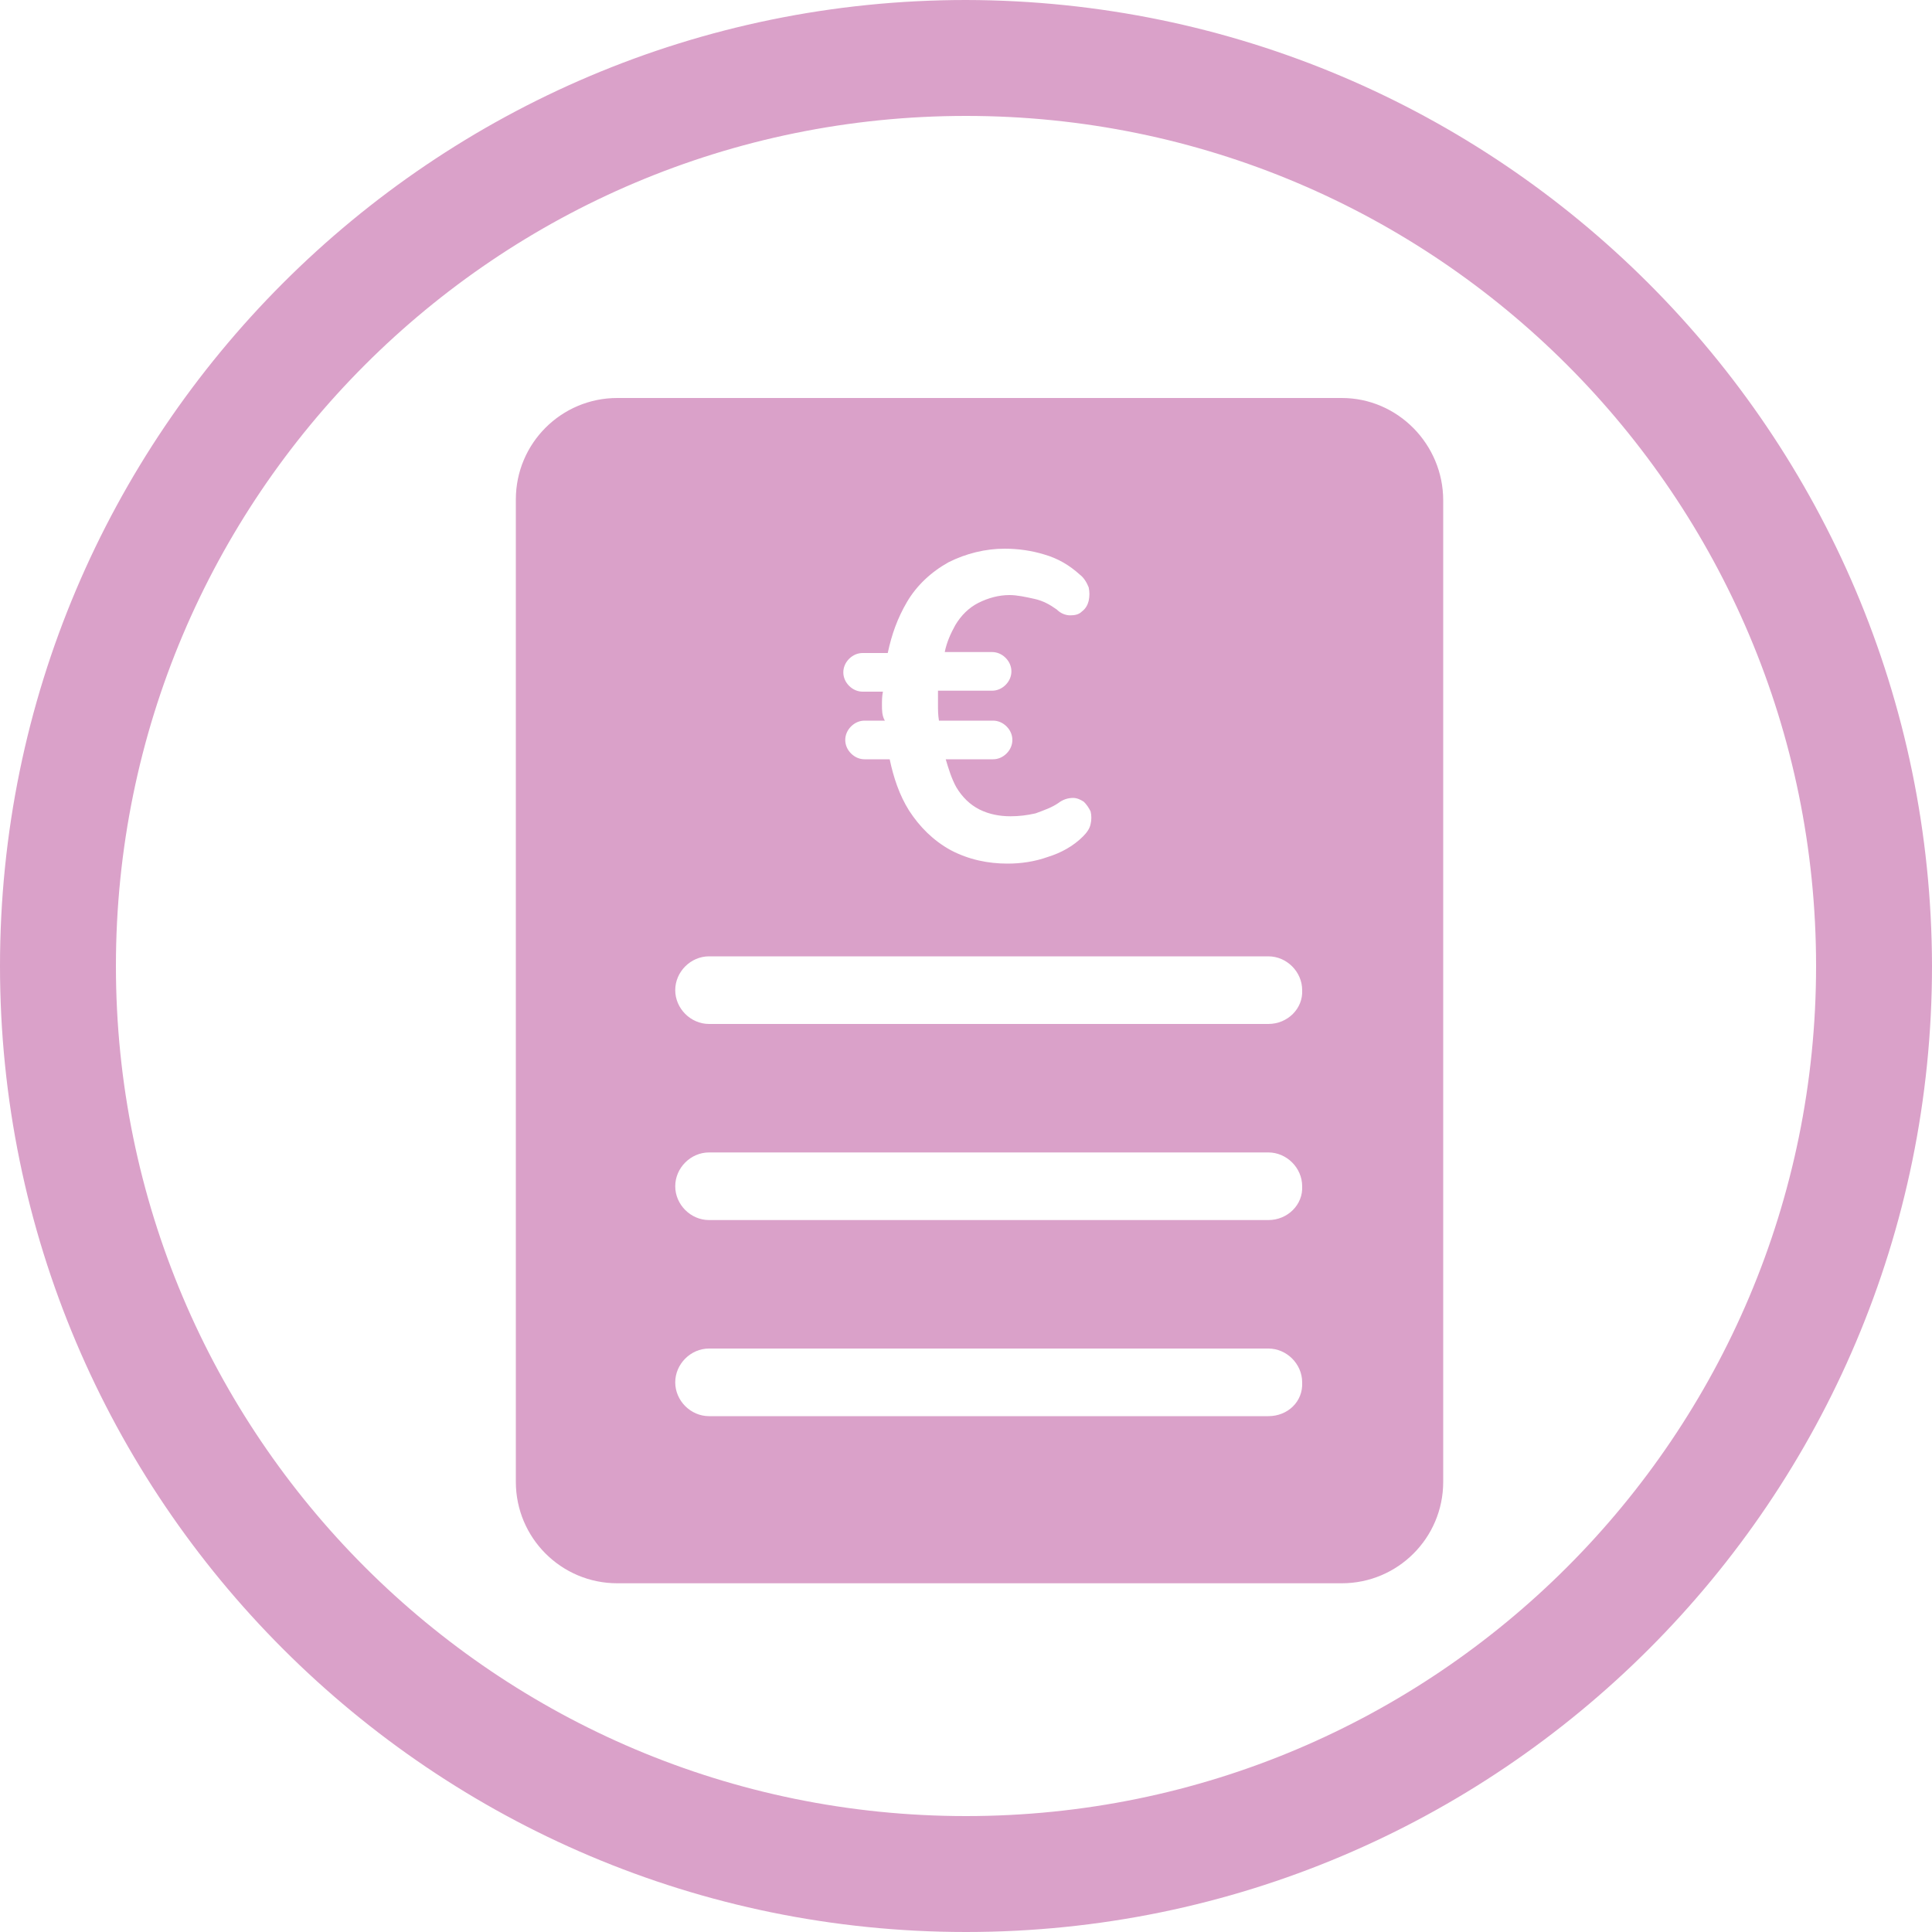 <?xml version="1.0" encoding="UTF-8"?> <svg xmlns="http://www.w3.org/2000/svg" xmlns:xlink="http://www.w3.org/1999/xlink" version="1.1" id="Calque_1" x="0px" y="0px" viewBox="0 0 200 200" style="enable-background:new 0 0 200 200;" xml:space="preserve"> <style type="text/css"> .st0{fill:#E689B8;} .st1{fill:#74CAE8;} .st2{fill-rule:evenodd;clip-rule:evenodd;fill:#74CAE8;} .st3{fill-rule:evenodd;clip-rule:evenodd;fill:#F7B075;} .st4{fill:#F7B075;} .st5{fill:#74C3B1;} .st6{fill:#DAA1C9;} </style> <path class="st6" d="M100,0C44.8,0,0,44.8,0,100s44.8,100,100,100c55.2,0,100-44.8,100-100c0,0,0,0,0,0C199.9,44.8,155.2,0.1,100,0z M100,188c-48.6,0-88-39.4-88-88c0,0,0,0,0,0c0-48.6,39.4-88,88-88c48.6,0,88,39.4,88,88S148.6,188,100,188z M138.9,41.2h-75 c-5.8,0-10.5,4.7-10.5,10.5v101.7c0,0,0,0,0,0c0,5.8,4.7,10.5,10.5,10.5h75c0,0,0,0,0,0c5.8,0,10.5-4.7,10.5-10.5V51.8 C149.4,46,144.7,41.2,138.9,41.2z M91.3,73c0-0.5,0-0.9,0.1-1.4h-2.1c-0.5,0-1-0.2-1.4-0.6c-0.8-0.8-0.8-2,0-2.8 c0.4-0.4,0.9-0.6,1.4-0.6h2.6c0.4-1.9,1-3.6,2-5.3c1-1.7,2.5-3.1,4.3-4.1c1.8-0.9,3.8-1.4,5.8-1.4c1.4,0,2.8,0.2,4.1,0.6 c1.4,0.4,2.6,1.1,3.7,2.1c0.4,0.3,0.7,0.8,0.9,1.3c0.1,0.5,0.1,0.9,0,1.4c-0.1,0.4-0.3,0.8-0.7,1.1c-0.3,0.3-0.7,0.4-1.2,0.4 c-0.5,0-1-0.2-1.4-0.6c-0.7-0.5-1.4-0.9-2.3-1.1c-0.9-0.2-1.8-0.4-2.6-0.4c-1.1,0-2.2,0.3-3.2,0.8c-1,0.5-1.8,1.3-2.4,2.3 c-0.5,0.9-0.9,1.8-1.1,2.8h4.9c0.5,0,1,0.2,1.4,0.6c0.4,0.4,0.6,0.9,0.6,1.4c0,0.5-0.2,1-0.6,1.4c-0.4,0.4-0.9,0.6-1.4,0.6h-5.6 c0,0.4,0,0.9,0,1.4c0,0.6,0,1.1,0.1,1.7h5.6c0.5,0,1,0.2,1.4,0.6c0.4,0.4,0.6,0.9,0.6,1.4c0,0.5-0.2,1-0.6,1.4 c-0.4,0.4-0.9,0.6-1.4,0.6h-4.9c0.3,1,0.6,2,1.1,2.9c0.6,1,1.4,1.8,2.4,2.3c1,0.5,2.1,0.7,3.2,0.7c0.9,0,1.7-0.1,2.6-0.3 c0.8-0.3,1.7-0.6,2.4-1.1c0.4-0.3,0.9-0.5,1.5-0.5c0.4,0,0.8,0.2,1.1,0.4c0.3,0.3,0.5,0.6,0.7,1l0,0c0.1,0.4,0.1,0.9,0,1.3 c-0.1,0.5-0.4,0.9-0.8,1.3c-1,1-2.3,1.7-3.6,2.1c-1.4,0.5-2.8,0.7-4.2,0.7c-2,0-4-0.4-5.9-1.4c-1.8-1-3.2-2.4-4.3-4.1 c-1-1.6-1.6-3.4-2-5.3h-2.6c-0.5,0-1-0.2-1.4-0.6c-0.8-0.8-0.8-2,0-2.8c0.4-0.4,0.9-0.6,1.4-0.6h2.1C91.3,74.1,91.3,73.5,91.3,73z M131.3,146.6C131.3,146.6,131.3,146.6,131.3,146.6H73.4c-1.9,0-3.5-1.6-3.5-3.5c0-1.9,1.6-3.5,3.5-3.5h57.9c1.9,0,3.5,1.6,3.5,3.5 C134.9,145.1,133.3,146.6,131.3,146.6z M131.3,126.3C131.3,126.3,131.3,126.3,131.3,126.3H73.4c-1.9,0-3.5-1.6-3.5-3.5 c0-1.9,1.6-3.5,3.5-3.5h57.9c1.9,0,3.5,1.6,3.5,3.5C134.9,124.7,133.3,126.3,131.3,126.3z M131.3,106C131.3,106,131.3,106,131.3,106 H73.4c-1.9,0-3.5-1.6-3.5-3.5c0-1.9,1.6-3.5,3.5-3.5h57.9c1.9,0,3.5,1.6,3.5,3.5C134.9,104.4,133.3,106,131.3,106z"></path> </svg> 